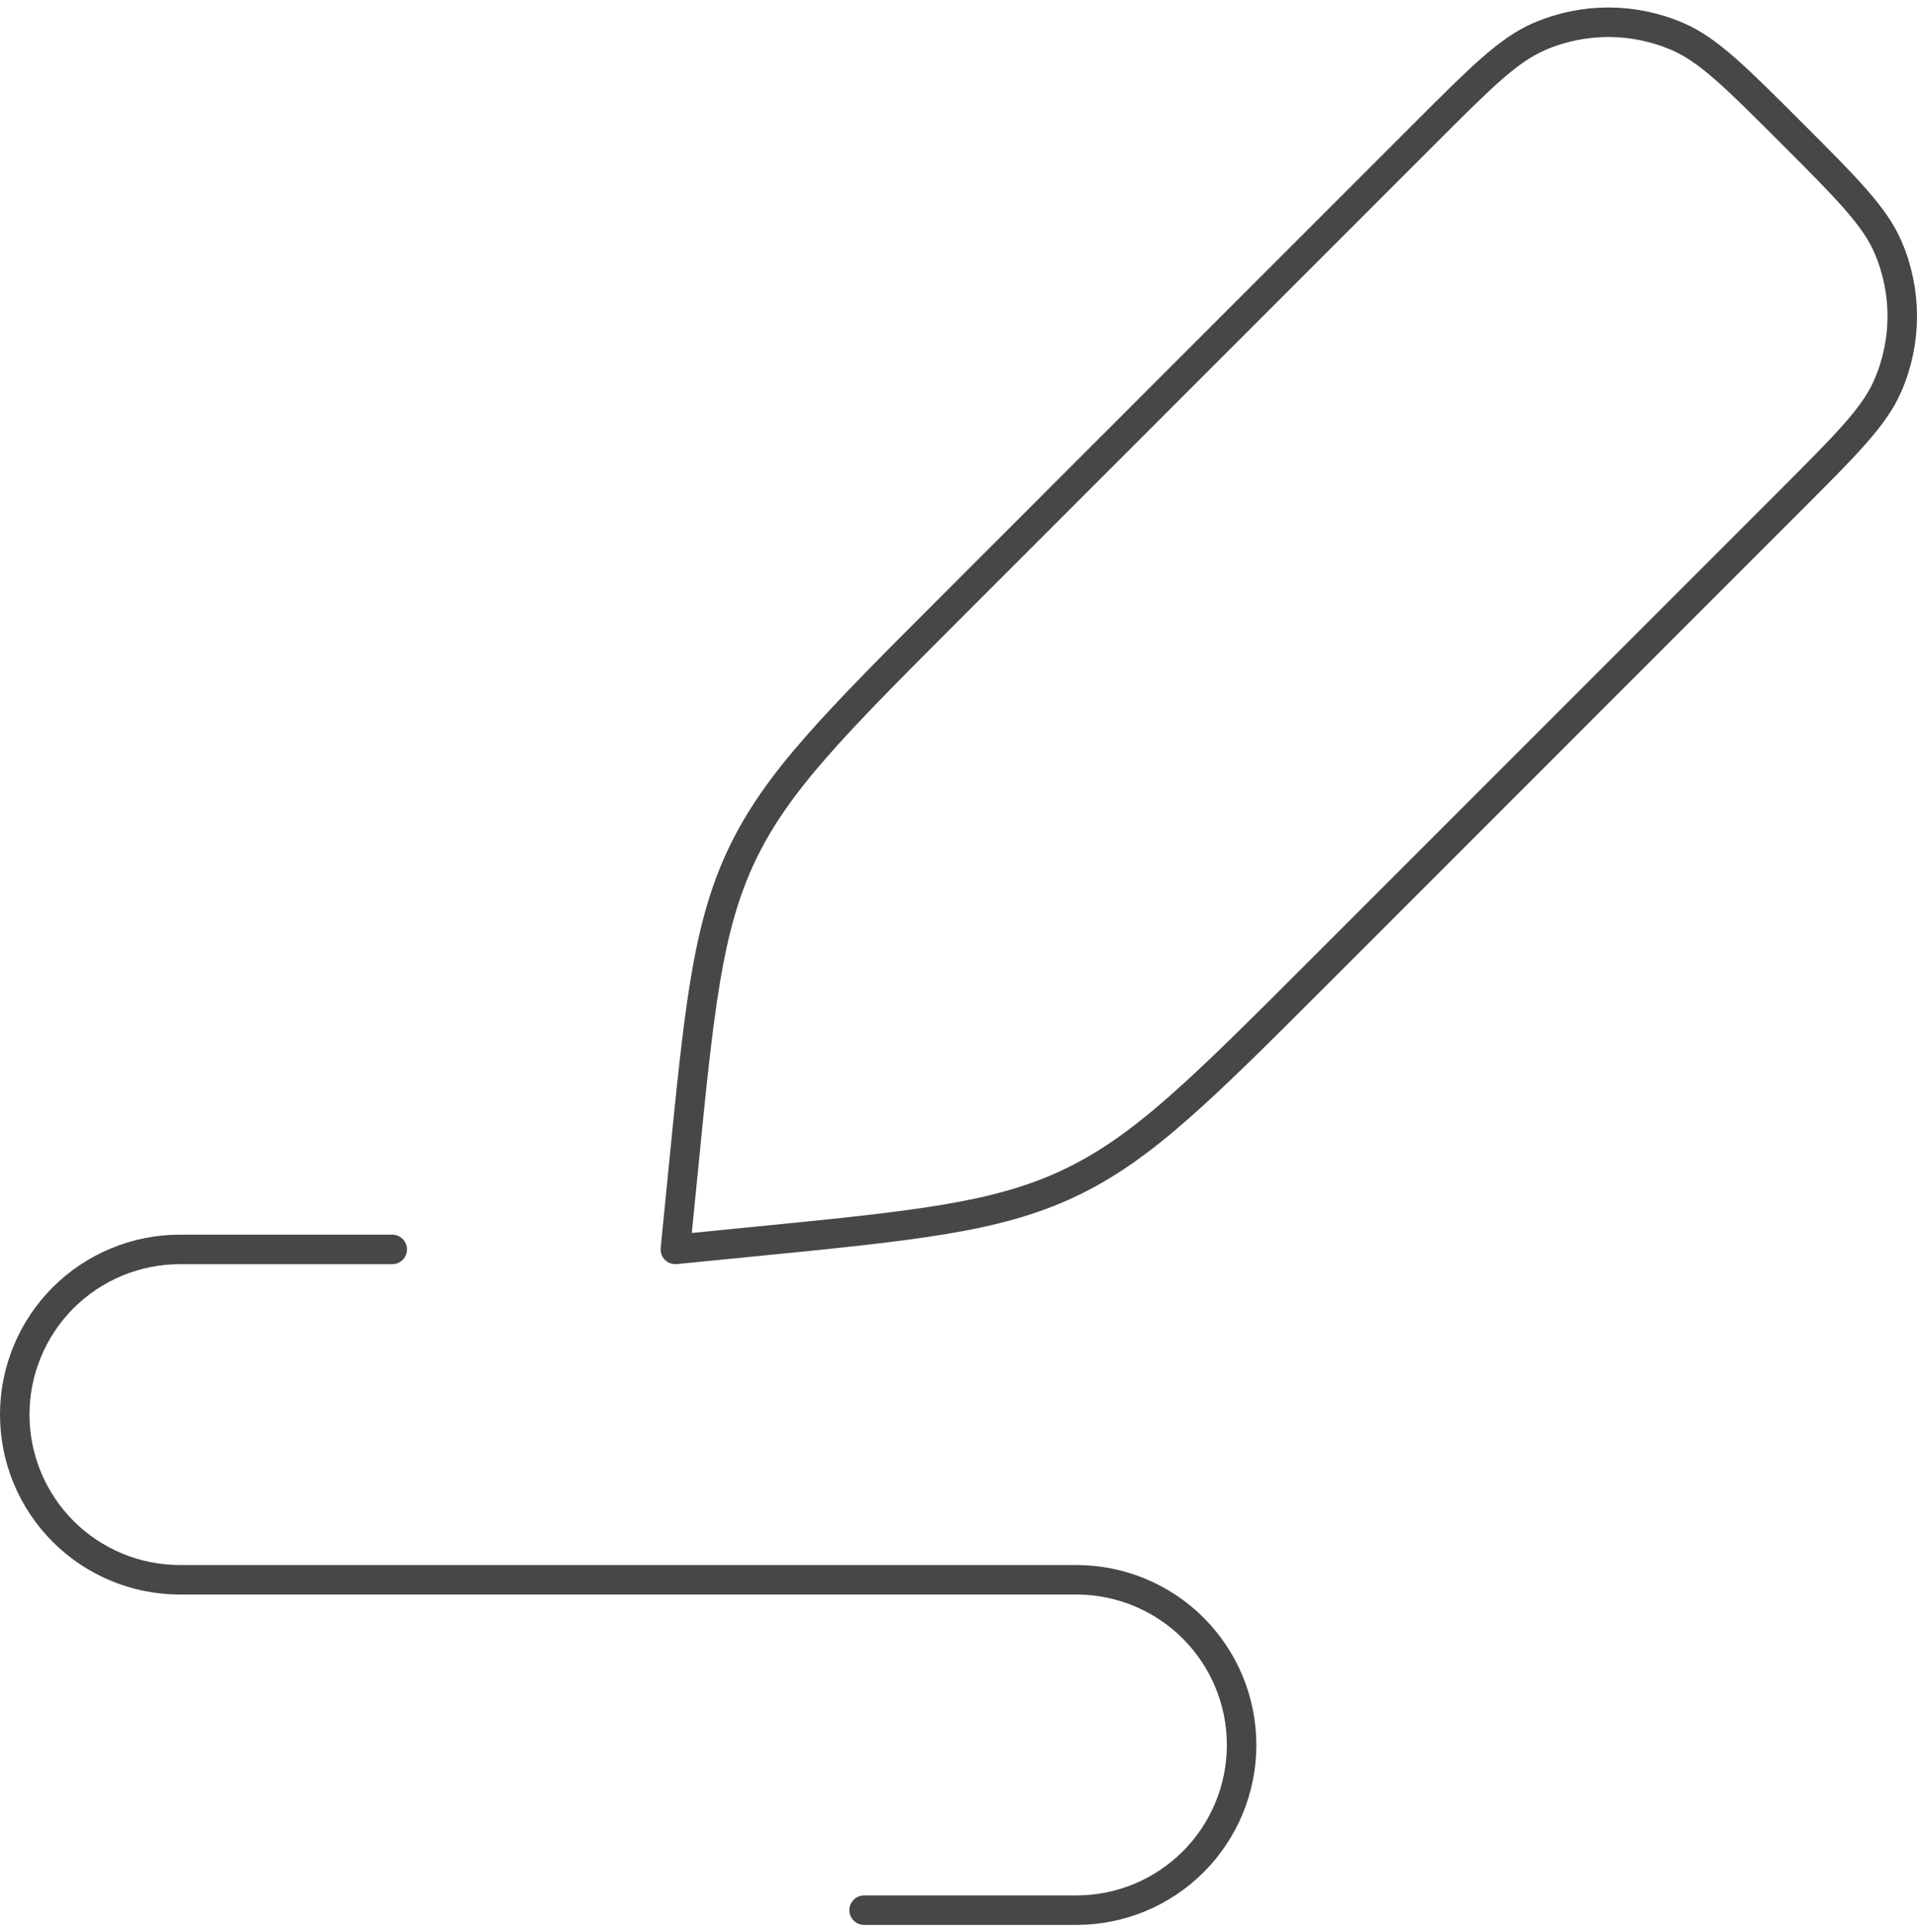 <svg width="130" height="131" viewBox="0 0 130 131" fill="none" xmlns="http://www.w3.org/2000/svg">
<path d="M26.6 84.709H12.2C9.229 84.709 6.381 85.889 4.28 87.989C2.18 90.09 1 92.938 1 95.909C1 98.879 2.18 101.728 4.28 103.828C6.381 105.928 9.229 107.108 12.2 107.108H72.999C75.969 107.108 78.818 108.288 80.919 110.389C83.019 112.489 84.199 115.338 84.199 118.308C84.199 121.279 83.019 124.127 80.919 126.228C78.818 128.328 75.969 129.508 72.999 129.508H58.599M96.653 9.017C100.41 5.26 102.285 3.385 104.372 2.483C107.373 1.183 110.771 1.183 113.773 2.483C115.853 3.379 117.735 5.26 121.491 9.017C125.248 12.774 127.123 14.655 128.026 16.735C129.325 19.737 129.325 23.135 128.026 26.137C127.13 28.217 125.248 30.098 121.491 33.855L89.351 65.995C81.434 73.912 77.479 77.867 72.519 80.216C67.559 82.565 61.985 83.109 50.843 84.21L45.799 84.709L46.299 79.666C47.399 68.523 47.943 62.949 50.292 57.989C52.641 53.029 56.596 49.074 64.513 41.157L96.653 9.017Z" stroke="#474747" stroke-width="2" stroke-linecap="round" stroke-linejoin="round"/>
</svg>

